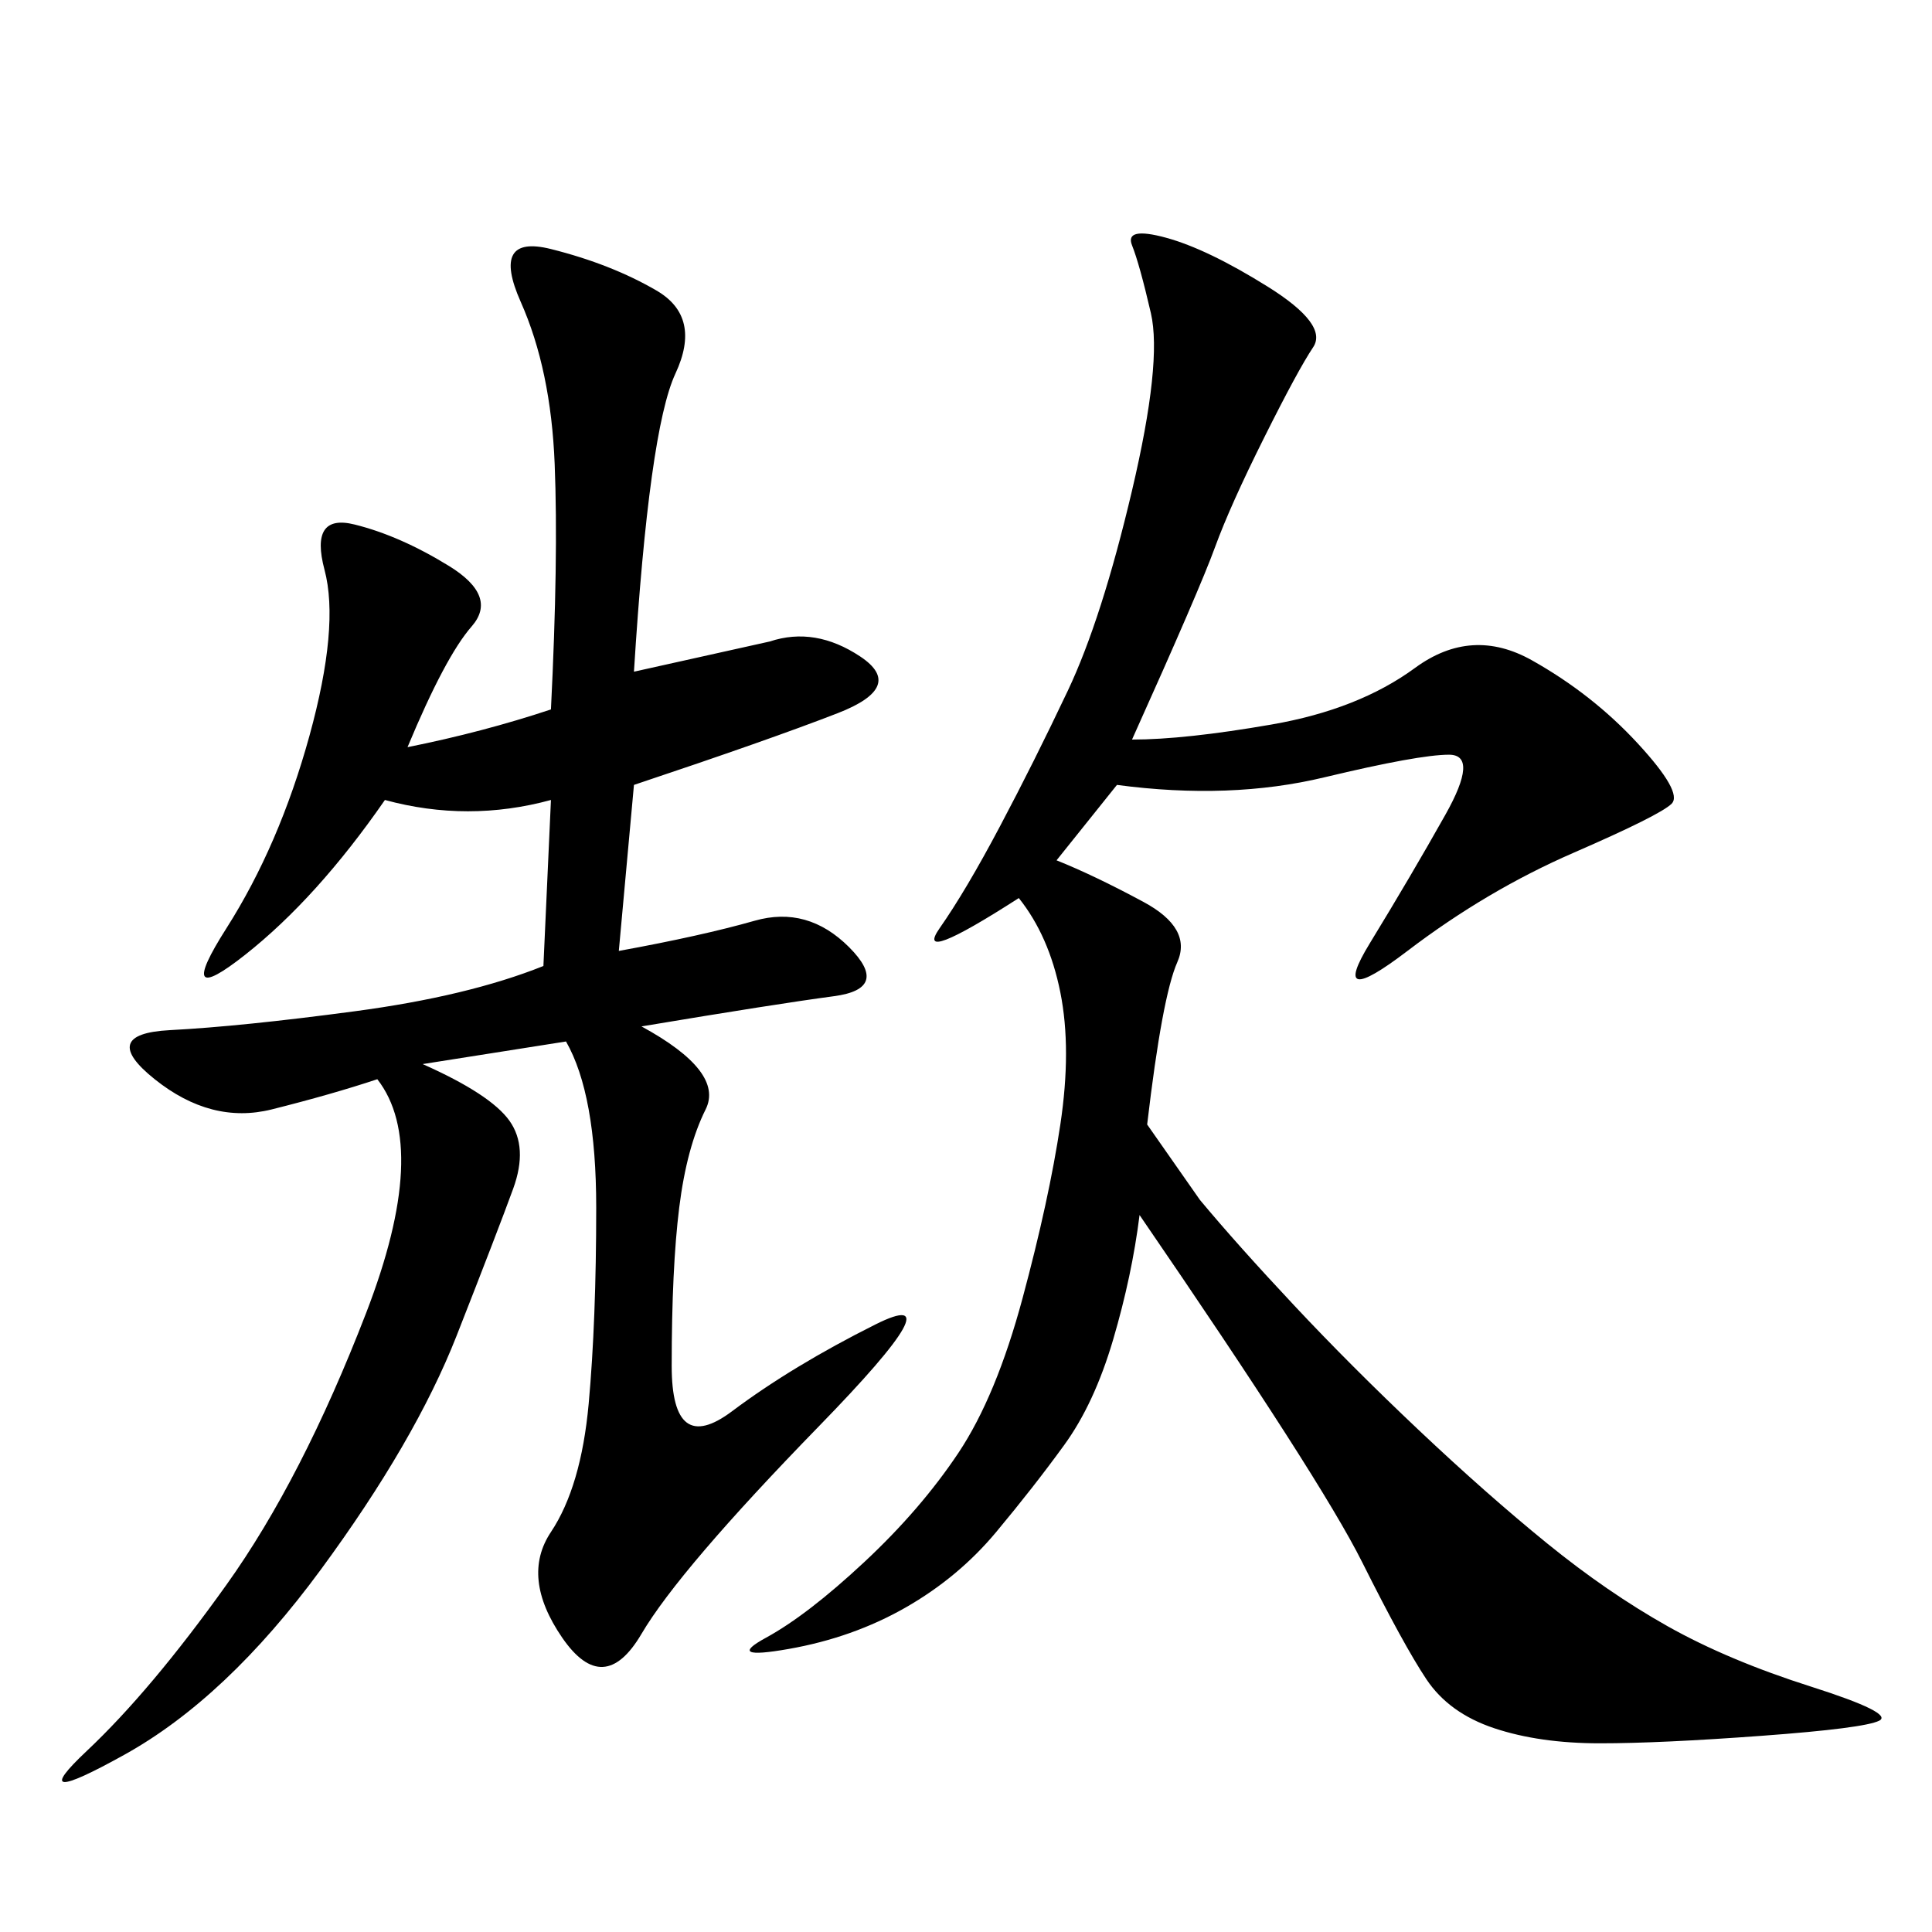 <svg xmlns="http://www.w3.org/2000/svg" xmlns:xlink="http://www.w3.org/1999/xlink" width="300" height="300"><path d="M63.28 116.02Q75 113.67 85.55 110.16L85.55 110.16Q86.72 86.72 86.13 72.07Q85.55 57.42 80.86 46.88Q76.17 36.33 85.55 38.67Q94.92 41.02 101.95 45.12Q108.98 49.22 104.88 58.01Q100.78 66.80 98.44 104.30L98.44 104.30L119.53 99.61Q126.56 97.27 133.59 101.95Q140.63 106.64 130.08 110.74Q119.53 114.84 98.44 121.88L98.44 121.88L96.09 147.66Q108.98 145.31 117.19 142.97Q125.39 140.63 131.84 147.07Q138.28 153.52 129.49 154.69Q120.70 155.86 99.61 159.38L99.61 159.38Q112.50 166.41 109.57 172.27Q106.64 178.13 105.47 187.50Q104.30 196.88 104.30 212.11L104.30 212.11Q104.30 226.17 113.67 219.14Q123.05 212.11 135.94 205.66Q148.83 199.22 127.15 221.48Q105.47 243.75 99.61 253.71Q93.75 263.67 87.30 254.30Q80.86 244.92 85.55 237.89Q90.23 230.86 91.41 217.97Q92.58 205.08 92.58 187.50L92.58 187.50Q92.58 169.92 87.89 161.72L87.89 161.72L65.63 165.23Q76.17 169.92 79.10 174.02Q82.03 178.13 79.69 184.57Q77.34 191.02 70.90 207.42Q64.45 223.83 49.80 243.75Q35.16 263.67 19.34 272.46Q3.52 281.25 13.48 271.88Q23.44 262.50 35.16 246.09Q46.88 229.69 56.84 203.91Q66.80 178.13 58.59 167.58L58.59 167.58Q51.56 169.92 42.19 172.27Q32.81 174.61 24.02 167.58Q15.23 160.55 26.37 159.96Q37.50 159.38 55.08 157.03Q72.66 154.69 84.38 150L84.38 150L85.55 124.22Q72.66 127.73 59.77 124.22L59.77 124.22Q49.22 139.45 38.09 148.24Q26.95 157.03 35.16 144.14Q43.36 131.25 48.05 114.26Q52.73 97.27 50.39 88.48Q48.05 79.69 55.08 81.45Q62.11 83.20 69.73 87.89Q77.34 92.58 73.24 97.27Q69.14 101.95 63.28 116.02L63.28 116.02ZM176.95 188.67Q175.78 198.05 172.85 208.01Q169.92 217.97 165.23 224.41Q160.55 230.86 154.69 237.89Q148.83 244.92 140.63 249.61Q132.42 254.30 122.46 256.05Q112.50 257.81 118.95 254.30Q125.39 250.78 134.18 242.58Q142.97 234.38 148.83 225.59Q154.69 216.80 158.79 201.56Q162.89 186.33 164.65 174.61Q166.41 162.89 164.65 154.10Q162.89 145.31 158.20 139.45L158.20 139.45Q141.80 150 145.90 144.14Q150 138.28 155.27 128.32Q160.55 118.36 165.82 107.23Q171.09 96.09 175.78 76.17Q180.47 56.25 178.71 48.63Q176.95 41.02 175.78 38.09Q174.61 35.16 181.05 36.91Q187.50 38.67 196.88 44.53Q206.25 50.39 203.91 53.91Q201.56 57.42 196.29 67.97Q191.02 78.52 188.67 84.96Q186.33 91.41 175.78 114.84L175.78 114.84Q183.98 114.84 197.46 112.50Q210.94 110.16 219.73 103.71Q228.52 97.27 237.89 102.54Q247.27 107.81 254.30 115.43Q261.33 123.05 259.57 124.80Q257.81 126.56 244.34 132.42Q230.86 138.28 218.55 147.66Q206.25 157.03 212.70 146.48Q219.14 135.94 224.41 126.56Q229.69 117.19 225 117.19L225 117.19Q220.31 117.19 205.66 120.70Q191.02 124.22 173.44 121.88L173.44 121.88L164.06 133.59Q169.92 135.94 177.54 140.04Q185.16 144.14 182.81 149.41Q180.47 154.69 178.13 174.61L178.13 174.61L186.33 186.33Q192.19 193.36 200.98 202.73Q209.77 212.11 220.31 222.07Q230.86 232.03 240.23 239.65Q249.61 247.27 258.98 252.54Q268.36 257.81 281.25 261.91Q294.14 266.02 291.80 267.19Q289.45 268.36 273.63 269.53Q257.81 270.70 248.44 270.70L248.44 270.70Q239.06 270.70 232.03 268.36Q225 266.02 221.48 260.74Q217.97 255.47 211.52 242.58Q205.08 229.69 176.95 188.67L176.95 188.67Z"/></svg>